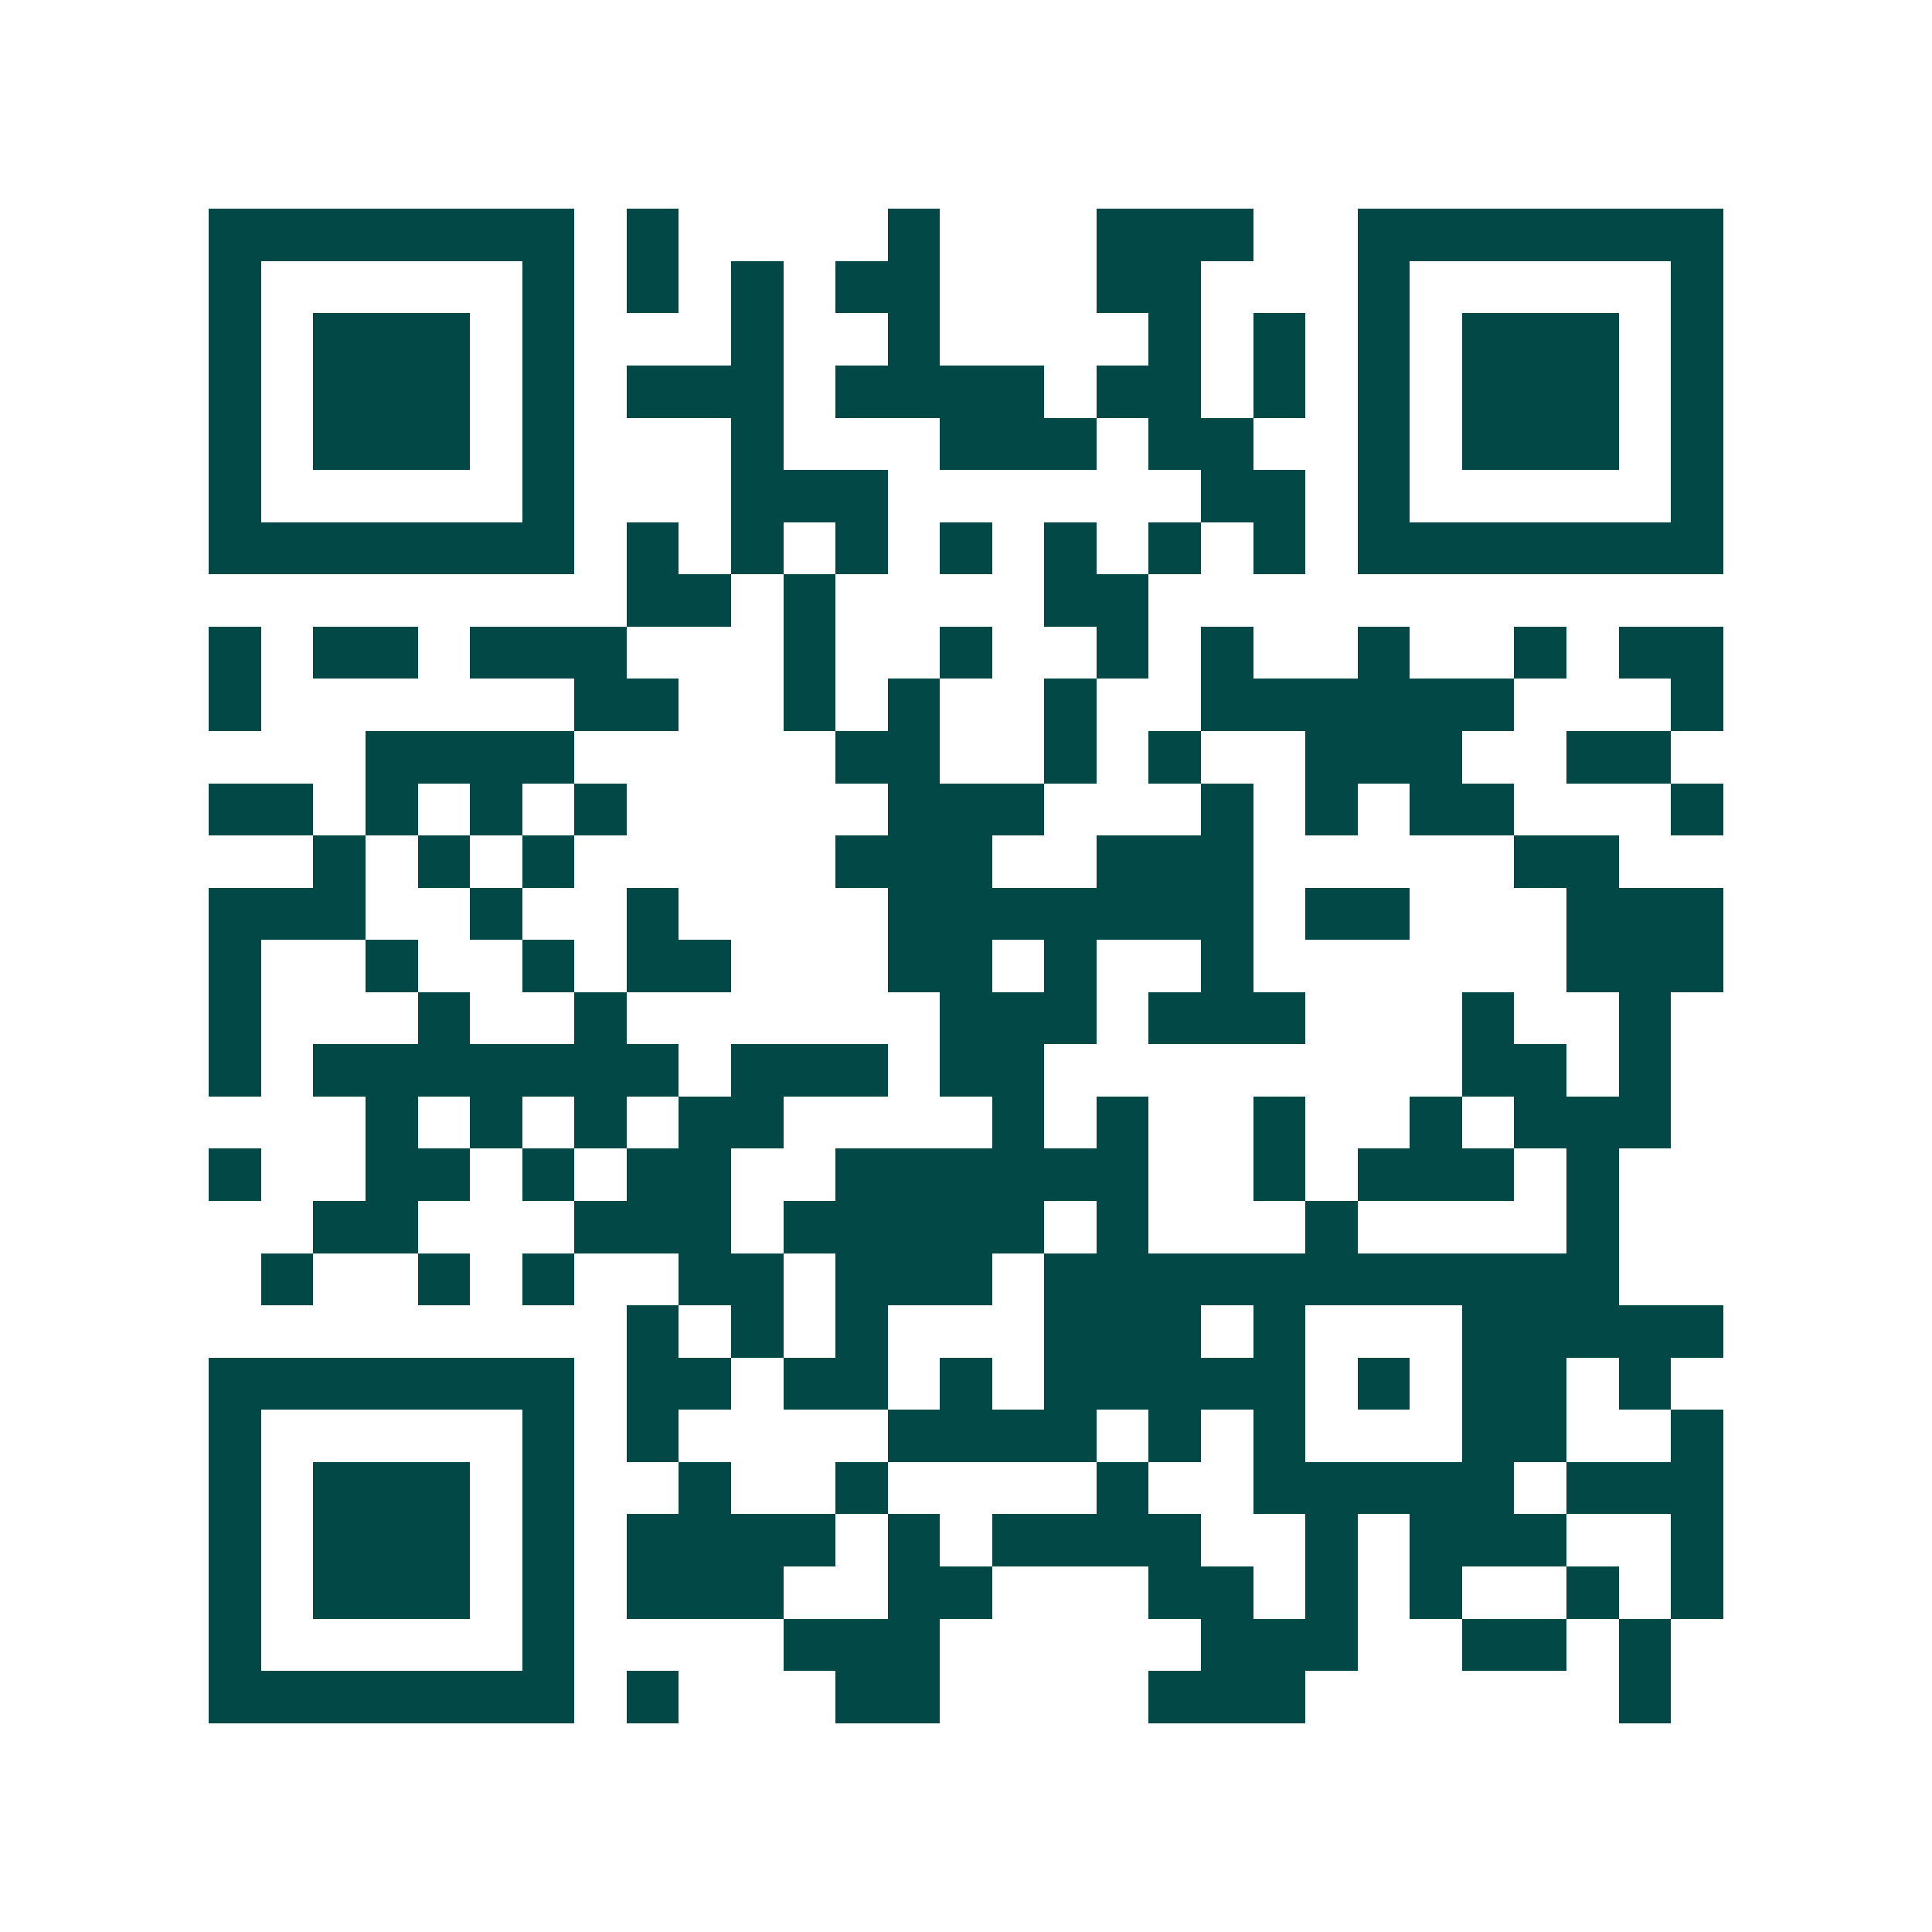 <svg xmlns="http://www.w3.org/2000/svg" width="200" height="200" viewBox="0 0 37 37" shape-rendering="crispEdges"><path fill="#ffffff" d="M0 0h37v37H0z"/><path stroke="#014847" d="M4 4.5h7m1 0h1m4 0h1m3 0h3m2 0h7M4 5.5h1m5 0h1m1 0h1m1 0h1m1 0h2m3 0h2m3 0h1m5 0h1M4 6.5h1m1 0h3m1 0h1m3 0h1m2 0h1m4 0h1m1 0h1m1 0h1m1 0h3m1 0h1M4 7.5h1m1 0h3m1 0h1m1 0h3m1 0h4m1 0h2m1 0h1m1 0h1m1 0h3m1 0h1M4 8.5h1m1 0h3m1 0h1m3 0h1m3 0h3m1 0h2m2 0h1m1 0h3m1 0h1M4 9.5h1m5 0h1m3 0h3m6 0h2m1 0h1m5 0h1M4 10.5h7m1 0h1m1 0h1m1 0h1m1 0h1m1 0h1m1 0h1m1 0h1m1 0h7M12 11.5h2m1 0h1m4 0h2M4 12.5h1m1 0h2m1 0h3m3 0h1m2 0h1m2 0h1m1 0h1m2 0h1m2 0h1m1 0h2M4 13.5h1m6 0h2m2 0h1m1 0h1m2 0h1m2 0h6m3 0h1M7 14.5h4m5 0h2m2 0h1m1 0h1m2 0h3m2 0h2M4 15.5h2m1 0h1m1 0h1m1 0h1m5 0h3m3 0h1m1 0h1m1 0h2m3 0h1M6 16.5h1m1 0h1m1 0h1m5 0h3m2 0h3m5 0h2M4 17.5h3m2 0h1m2 0h1m4 0h7m1 0h2m3 0h3M4 18.5h1m2 0h1m2 0h1m1 0h2m3 0h2m1 0h1m2 0h1m6 0h3M4 19.5h1m3 0h1m2 0h1m6 0h3m1 0h3m3 0h1m2 0h1M4 20.5h1m1 0h7m1 0h3m1 0h2m8 0h2m1 0h1M7 21.5h1m1 0h1m1 0h1m1 0h2m4 0h1m1 0h1m2 0h1m2 0h1m1 0h3M4 22.5h1m2 0h2m1 0h1m1 0h2m2 0h6m2 0h1m1 0h3m1 0h1M6 23.5h2m3 0h3m1 0h5m1 0h1m3 0h1m4 0h1M5 24.5h1m2 0h1m1 0h1m2 0h2m1 0h3m1 0h11M12 25.5h1m1 0h1m1 0h1m3 0h3m1 0h1m3 0h5M4 26.5h7m1 0h2m1 0h2m1 0h1m1 0h5m1 0h1m1 0h2m1 0h1M4 27.5h1m5 0h1m1 0h1m4 0h4m1 0h1m1 0h1m3 0h2m2 0h1M4 28.5h1m1 0h3m1 0h1m2 0h1m2 0h1m4 0h1m2 0h5m1 0h3M4 29.5h1m1 0h3m1 0h1m1 0h4m1 0h1m1 0h4m2 0h1m1 0h3m2 0h1M4 30.5h1m1 0h3m1 0h1m1 0h3m2 0h2m3 0h2m1 0h1m1 0h1m2 0h1m1 0h1M4 31.5h1m5 0h1m4 0h3m5 0h3m2 0h2m1 0h1M4 32.5h7m1 0h1m3 0h2m4 0h3m6 0h1"/></svg>
